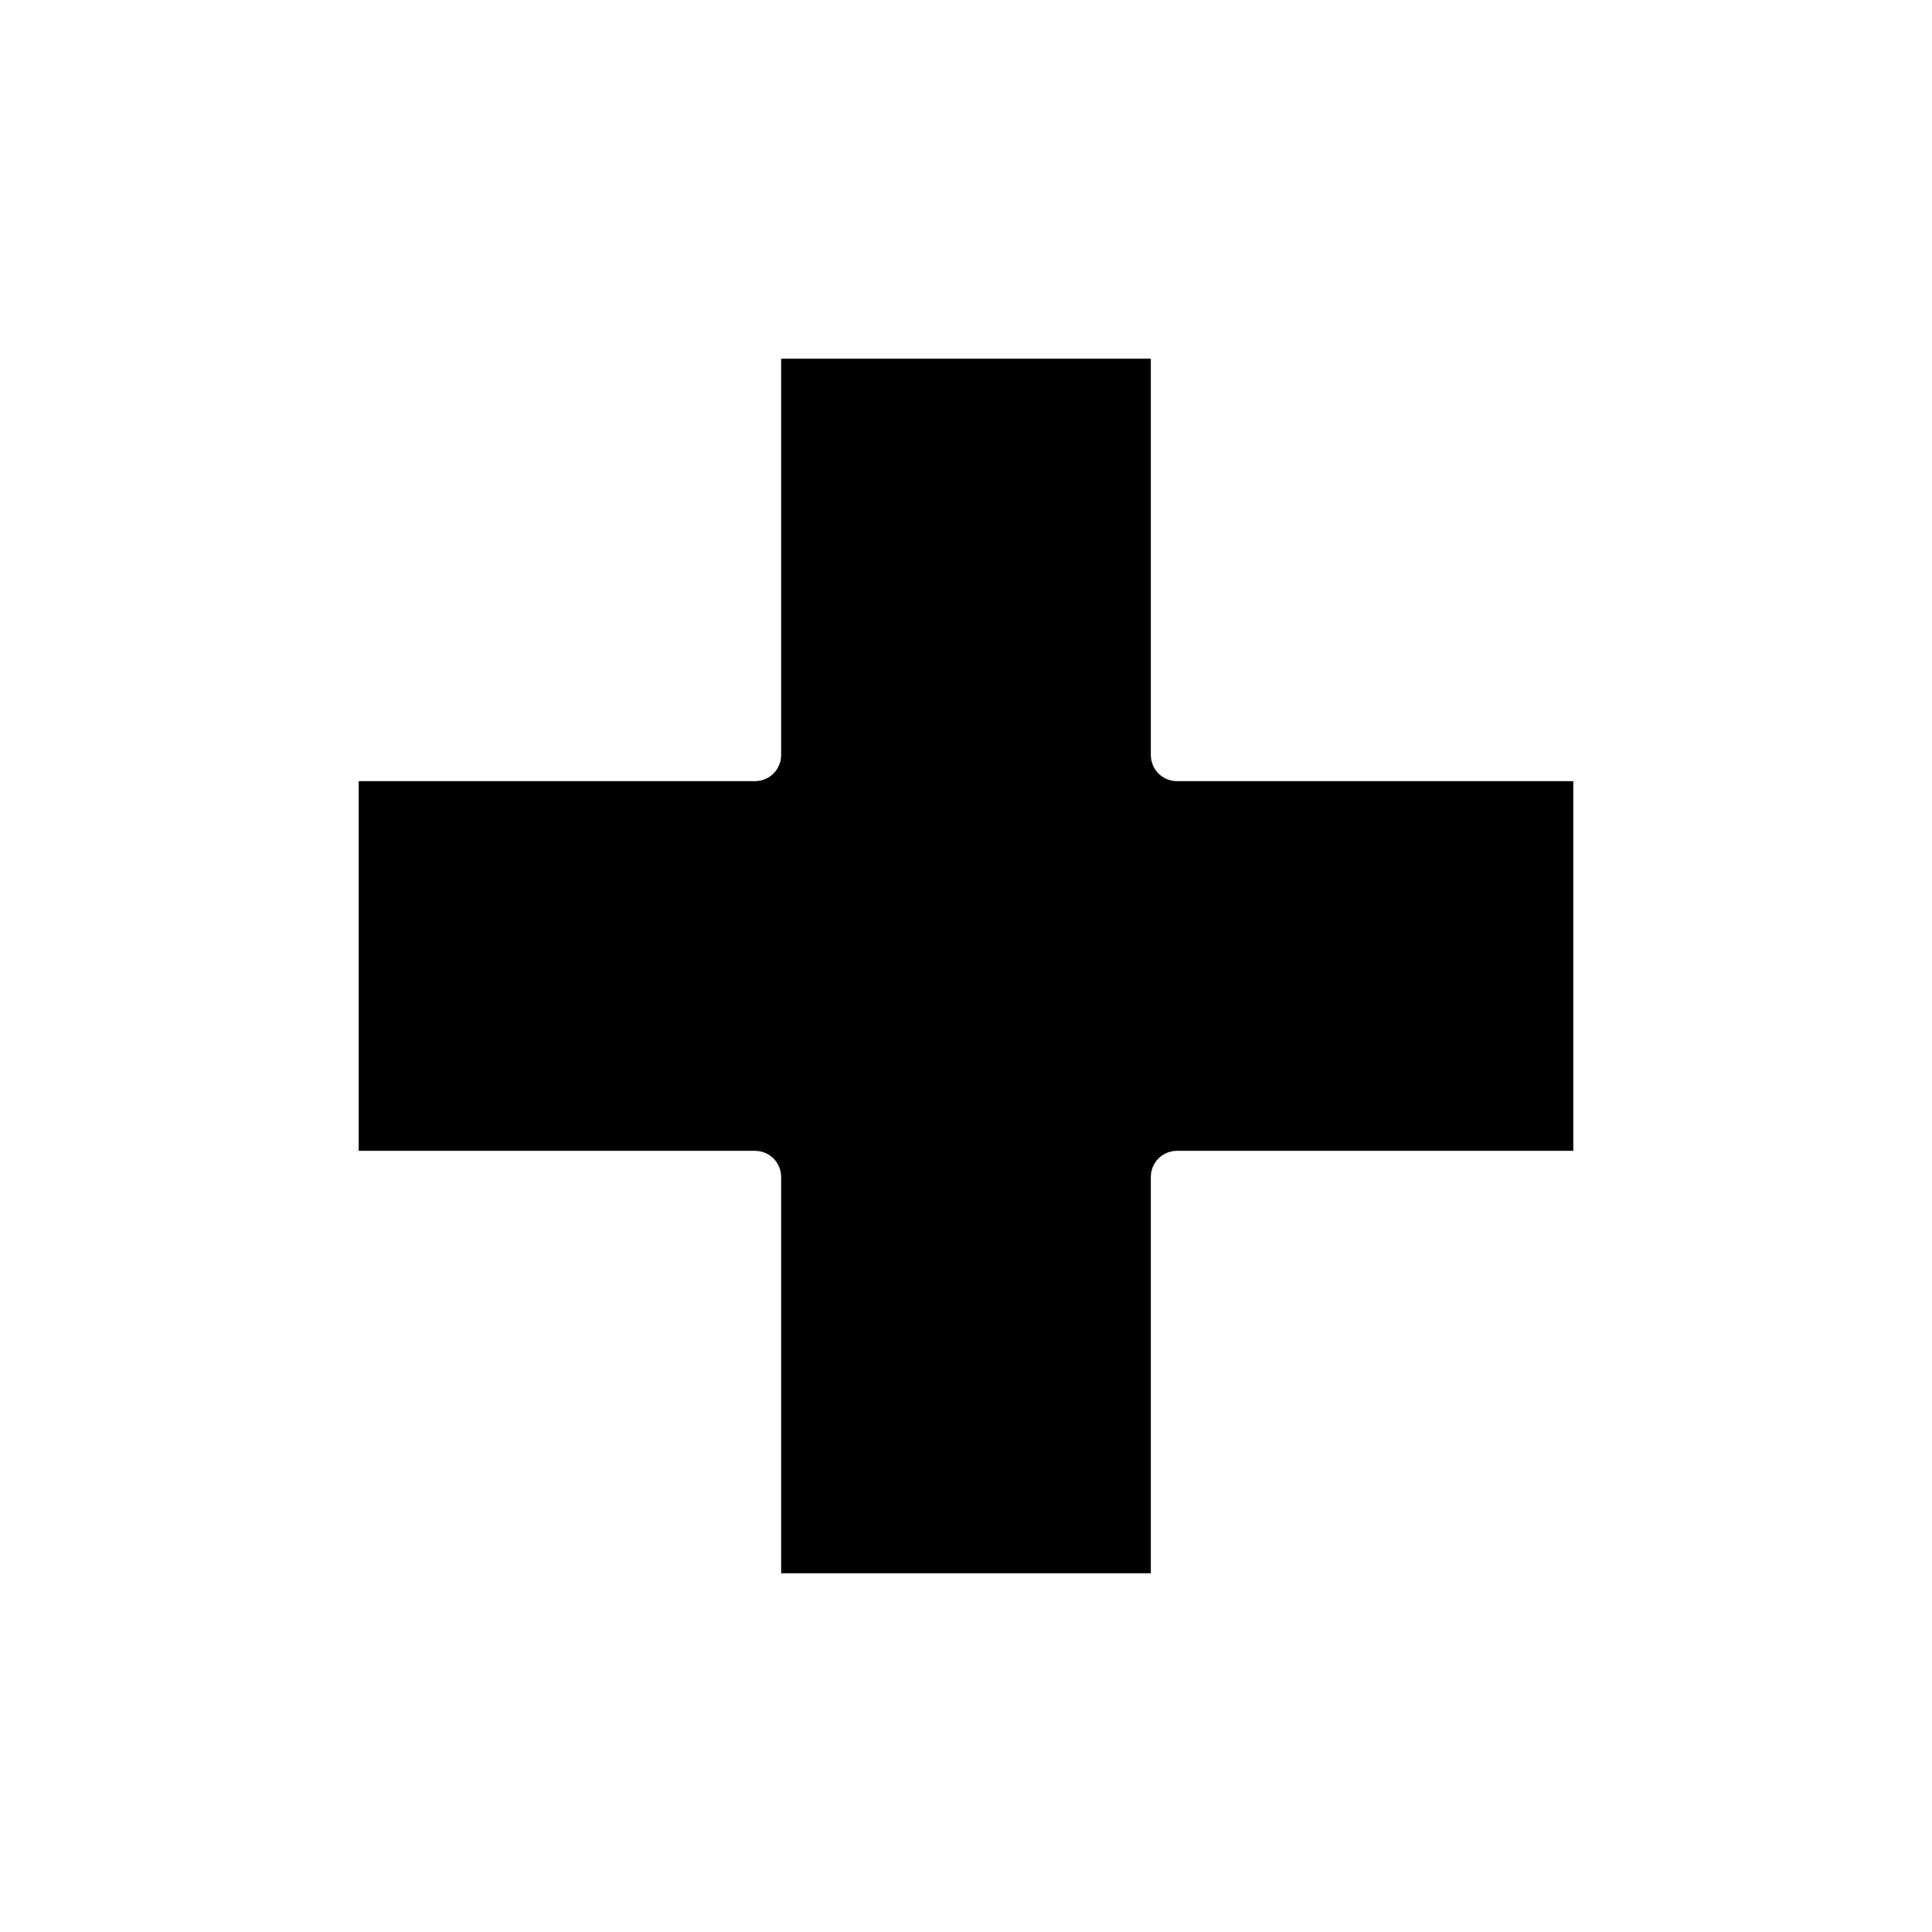 <?xml version="1.0" encoding="UTF-8"?>
<!-- Uploaded to: ICON Repo, www.iconrepo.com, Generator: ICON Repo Mixer Tools -->
<svg fill="#000000" width="800px" height="800px" version="1.1" viewBox="144 144 512 512" xmlns="http://www.w3.org/2000/svg">
 <path d="m448.98 344.02v-104.96h-97.965v104.96c0 3.918-3.078 6.996-6.996 6.996h-104.96v97.965h104.96c3.918 0 6.996 3.078 6.996 6.996v104.96h97.965v-104.96c0-3.918 3.078-6.996 6.996-6.996h104.96v-97.965h-104.96c-3.918 0-6.996-3.078-6.996-6.996z"/>
</svg>